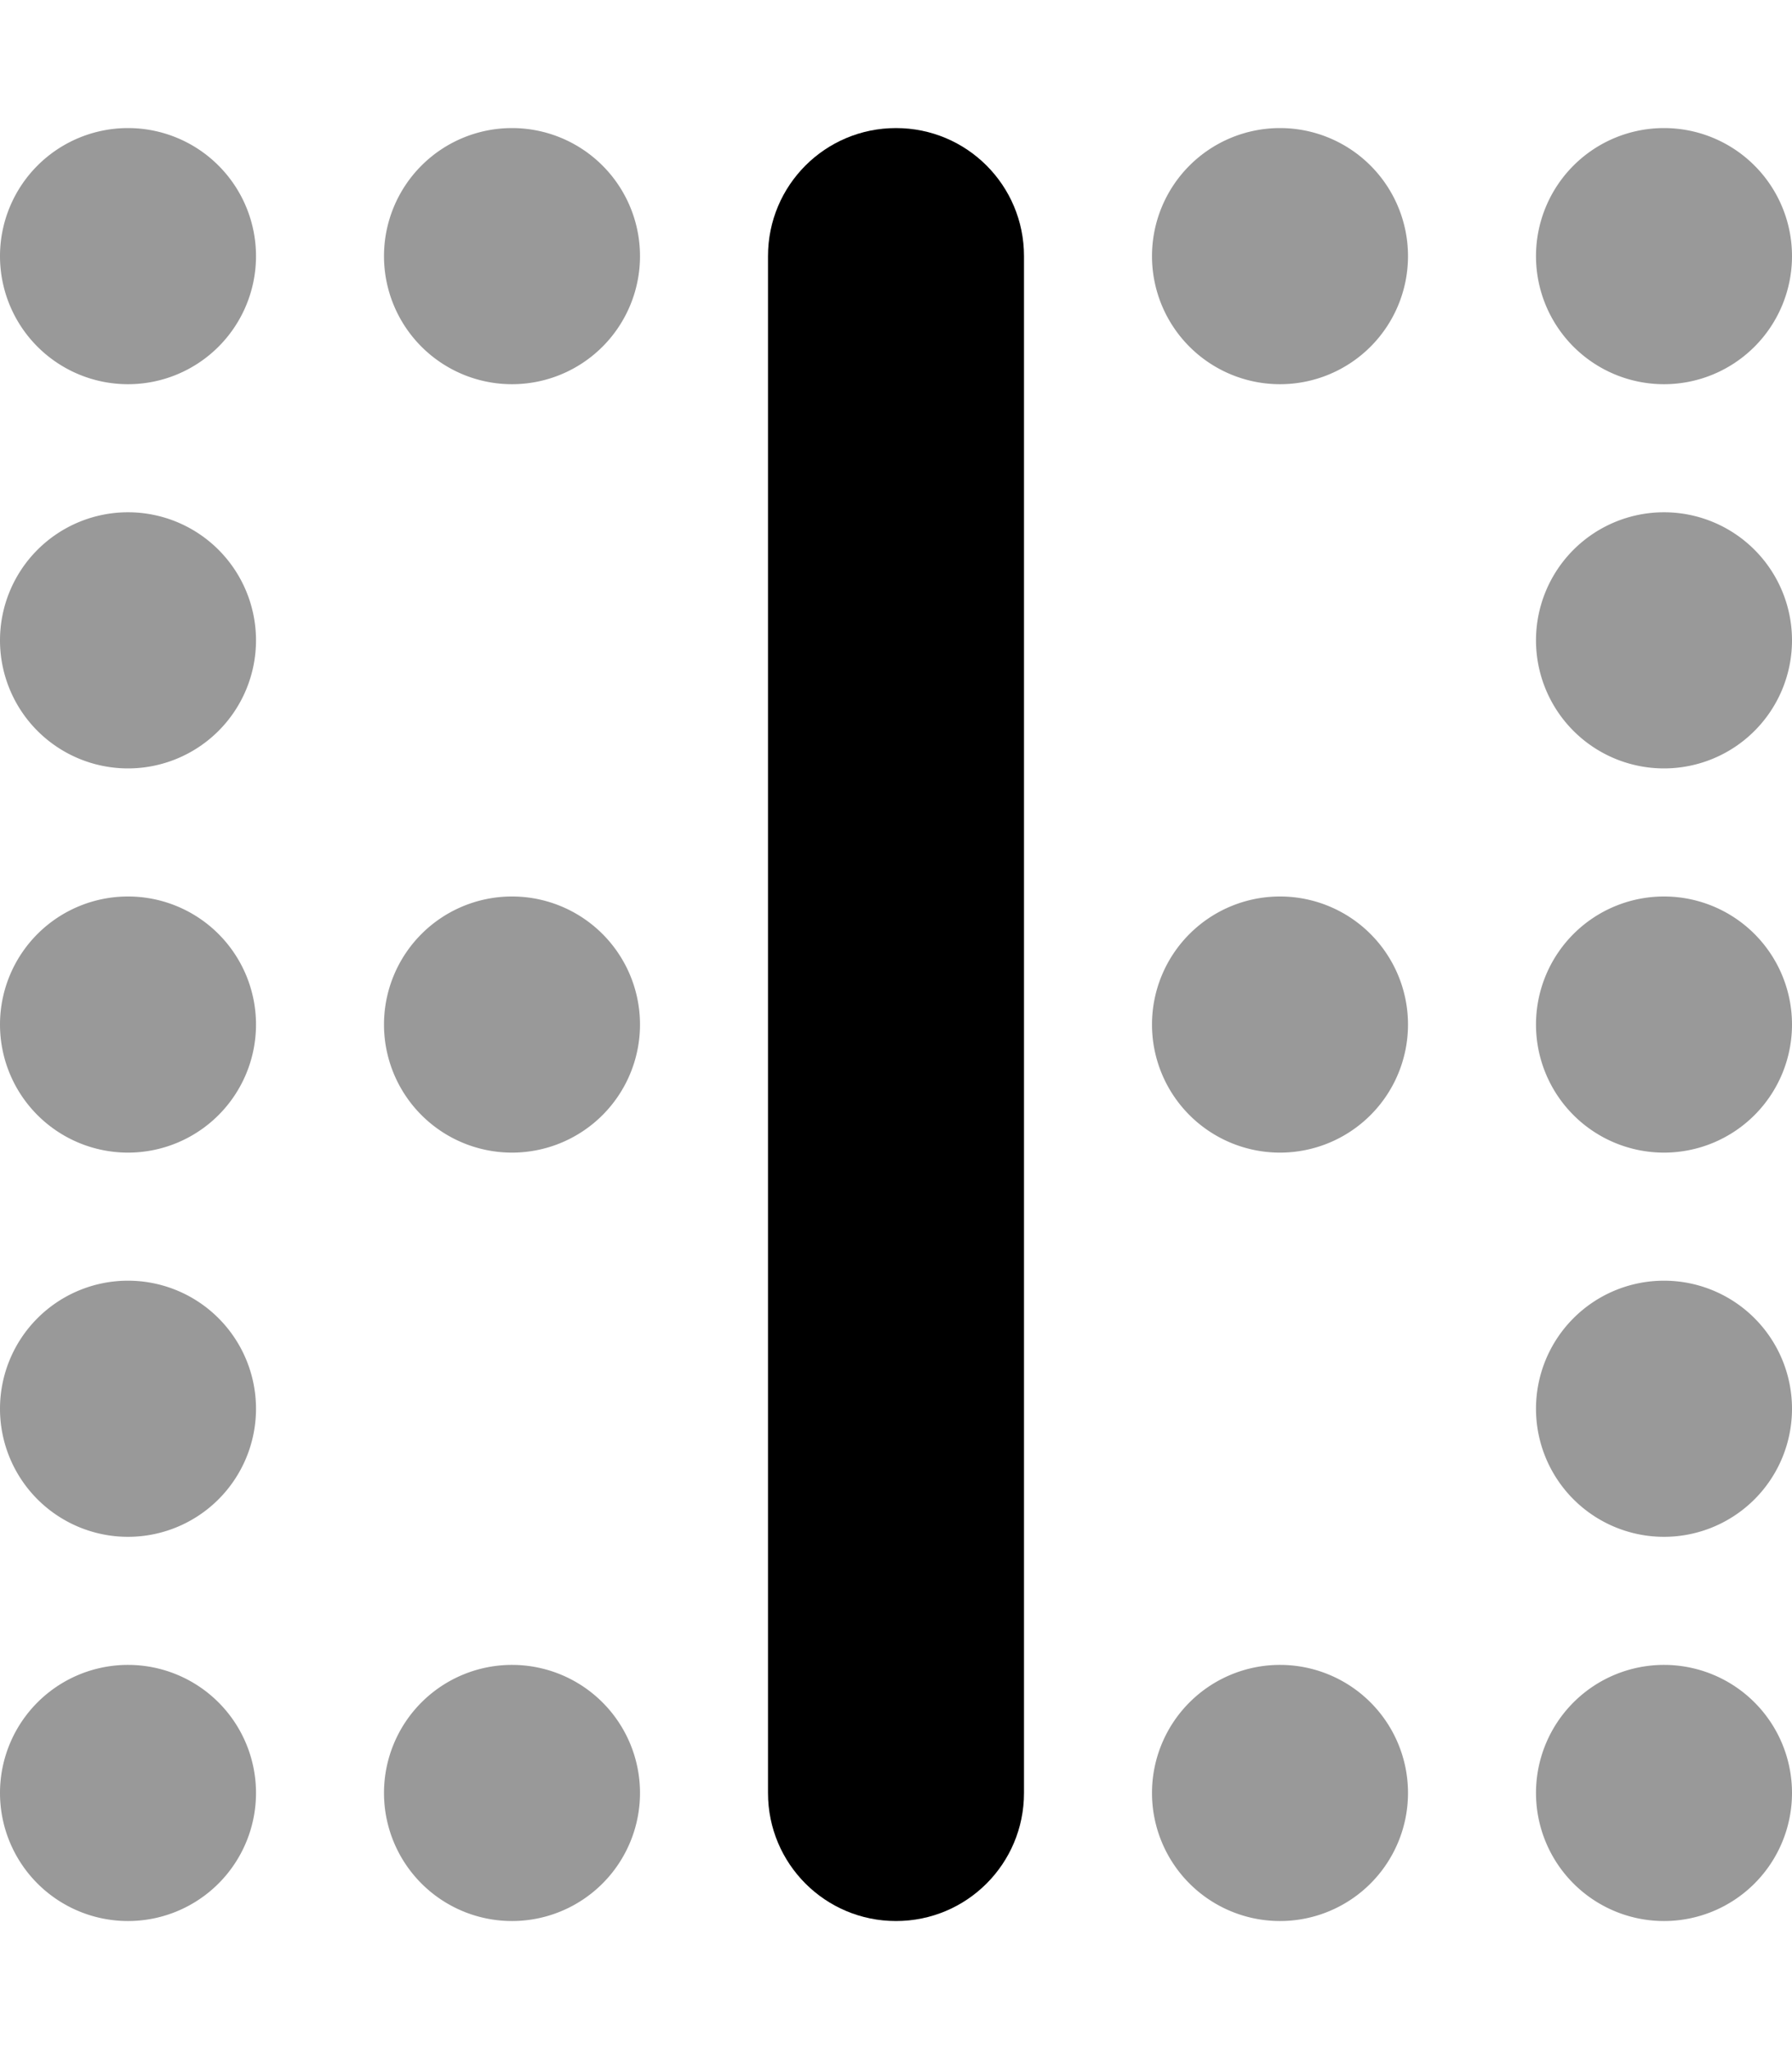 <svg xmlns="http://www.w3.org/2000/svg" viewBox="0 0 448 512"><!--! Font Awesome Pro 6.5.0 by @fontawesome - https://fontawesome.com License - https://fontawesome.com/license (Commercial License) Copyright 2023 Fonticons, Inc. --><defs><style>.fa-secondary{opacity:.4}</style></defs><path class="fa-secondary" d="M448 448a32 32 0 1 1 -64 0 32 32 0 1 1 64 0zm0-96a32 32 0 1 1 -64 0 32 32 0 1 1 64 0zM64 352A32 32 0 1 1 0 352a32 32 0 1 1 64 0zM384 160a32 32 0 1 1 64 0 32 32 0 1 1 -64 0zM64 160A32 32 0 1 1 0 160a32 32 0 1 1 64 0zm320 96a32 32 0 1 1 64 0 32 32 0 1 1 -64 0zM64 256A32 32 0 1 1 0 256a32 32 0 1 1 64 0zM384 64a32 32 0 1 1 64 0 32 32 0 1 1 -64 0zM0 64a32 32 0 1 1 64 0A32 32 0 1 1 0 64zM64 448A32 32 0 1 1 0 448a32 32 0 1 1 64 0zM288 256a32 32 0 1 1 64 0 32 32 0 1 1 -64 0zM352 64a32 32 0 1 1 -64 0 32 32 0 1 1 64 0zM288 448a32 32 0 1 1 64 0 32 32 0 1 1 -64 0zM160 64A32 32 0 1 1 96 64a32 32 0 1 1 64 0zM96 448a32 32 0 1 1 64 0 32 32 0 1 1 -64 0zm64-192a32 32 0 1 1 -64 0 32 32 0 1 1 64 0z"/><path class="fa-primary" d="M224 480c-17.7 0-32-14.3-32-32l0-384c0-17.7 14.3-32 32-32s32 14.3 32 32l0 384c0 17.7-14.3 32-32 32z"/></svg>